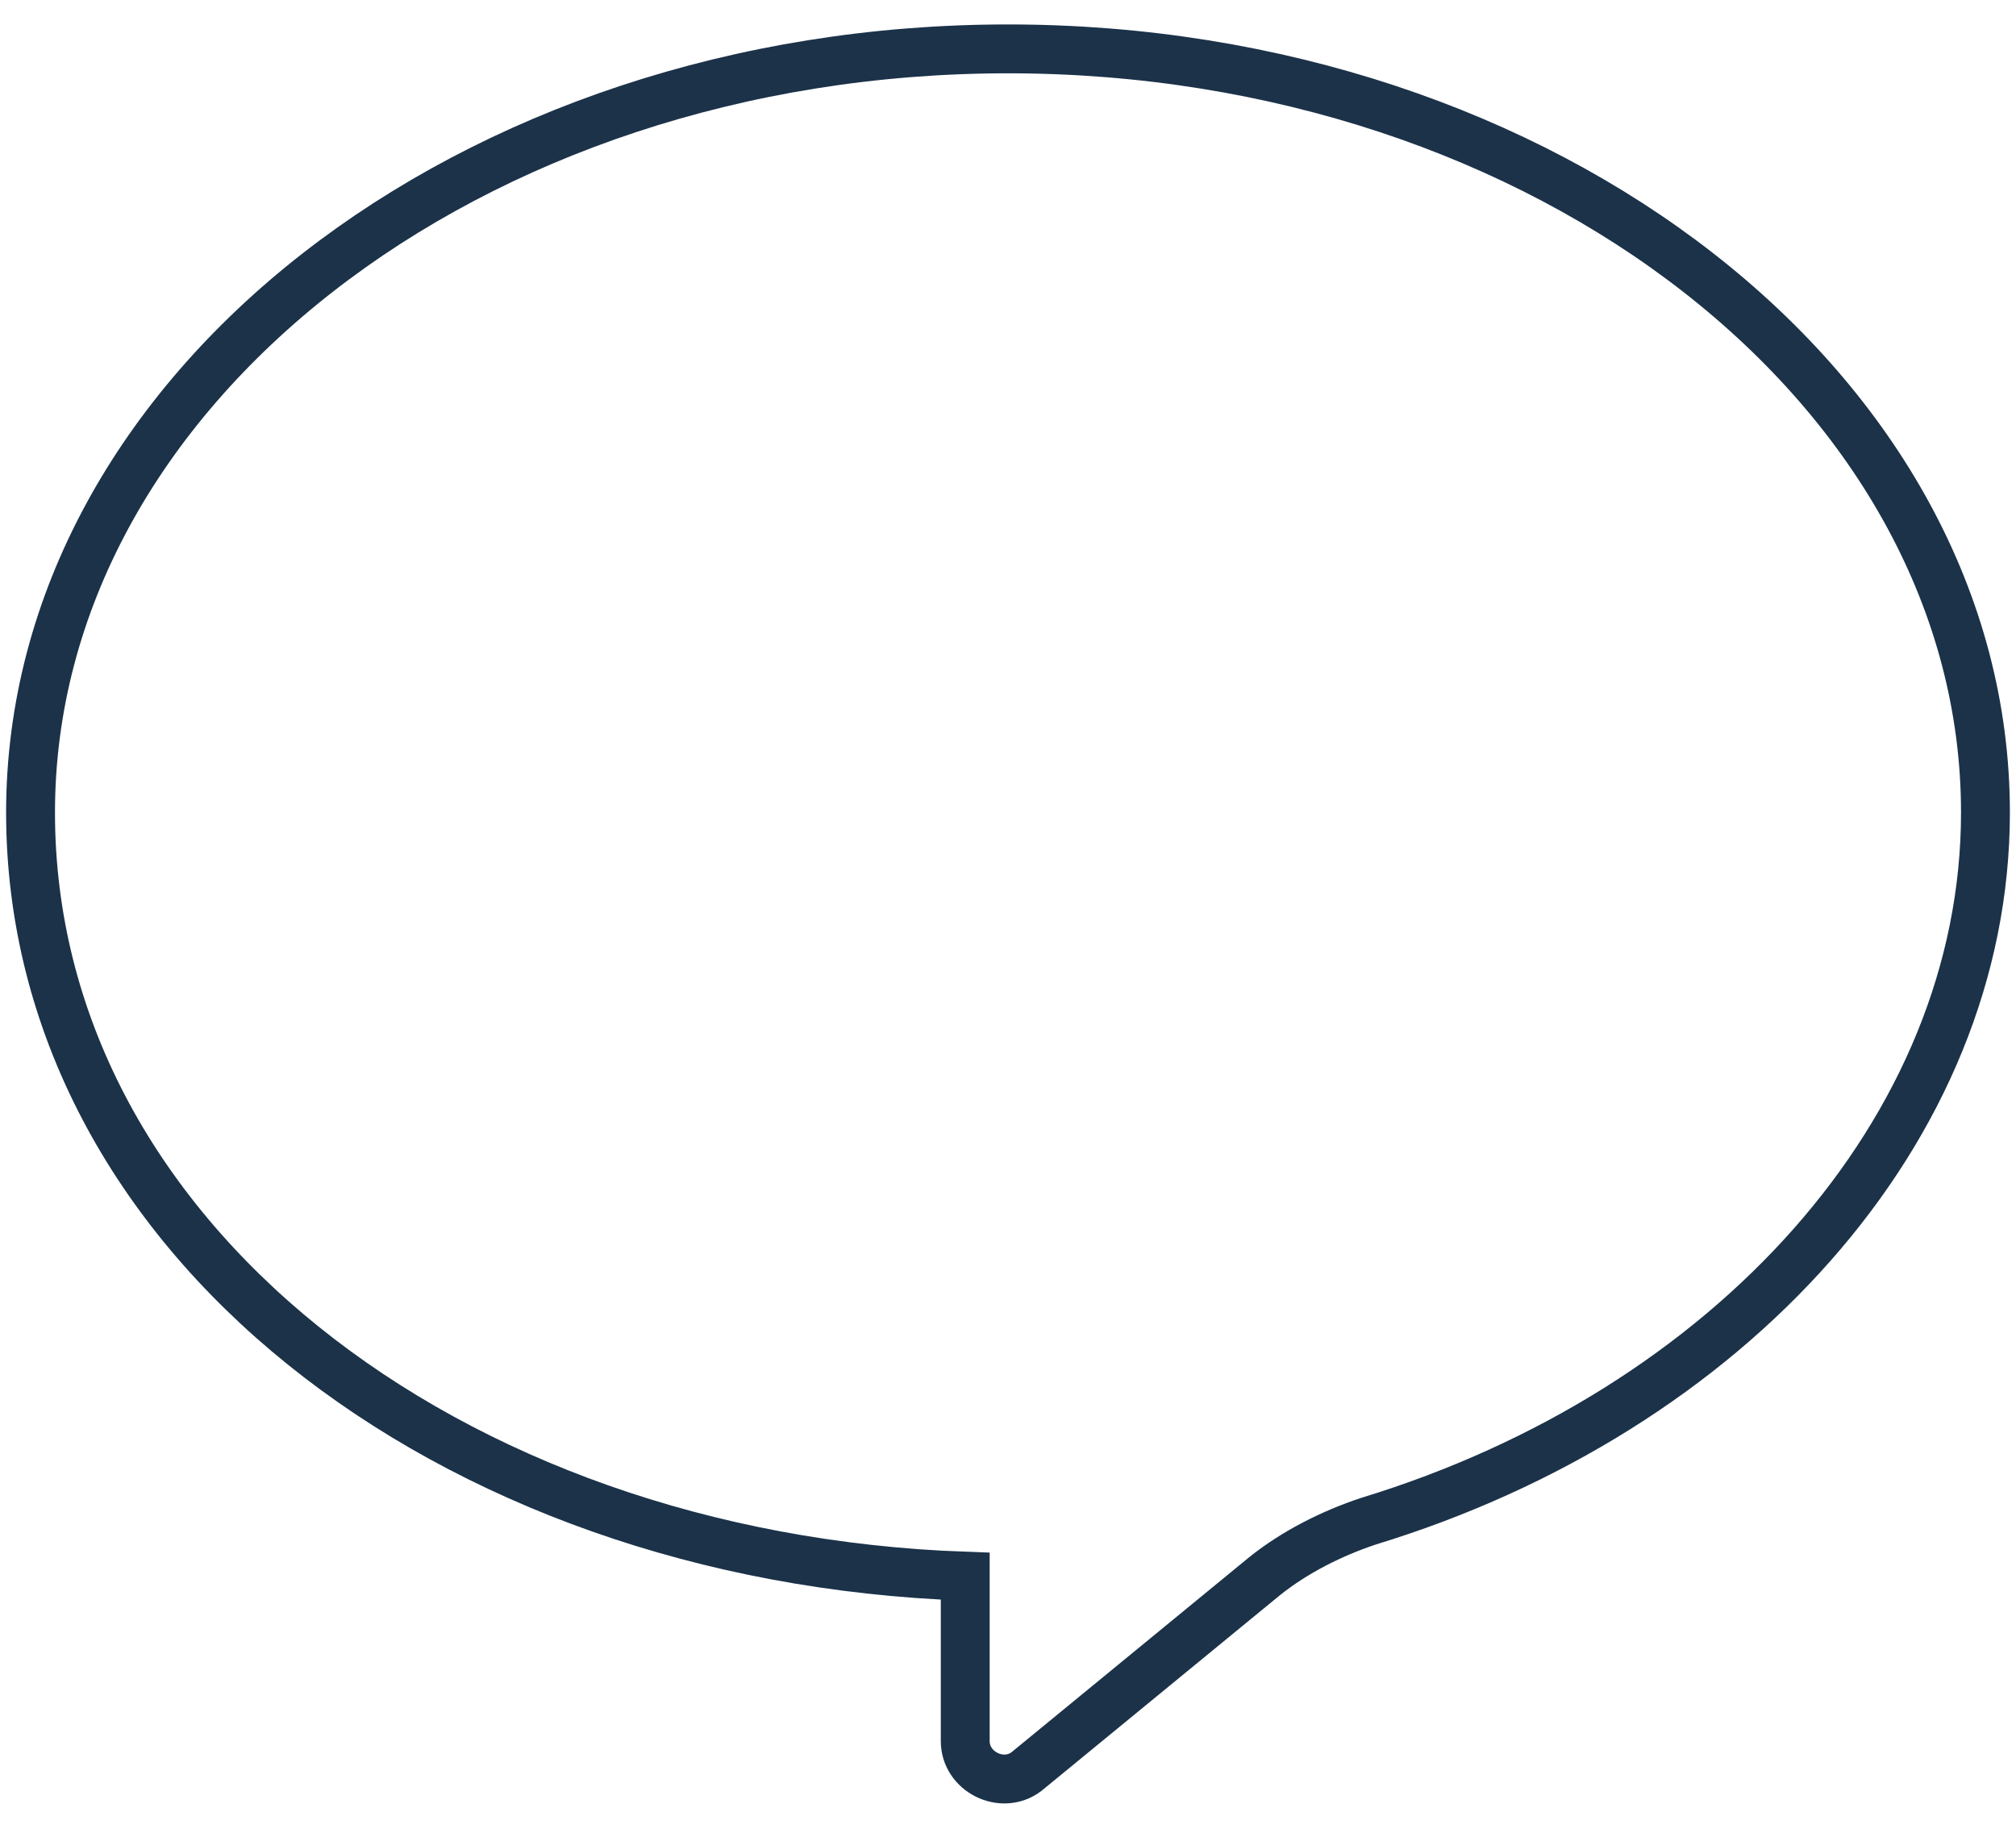 <?xml version="1.0" encoding="UTF-8"?>
<svg id="_レイヤー_1" data-name="レイヤー_1" xmlns="http://www.w3.org/2000/svg" width="33" height="30" version="1.1" viewBox="0 0 33 30">
  <!-- Generator: Adobe Illustrator 29.3.1, SVG Export Plug-In . SVG Version: 2.1.0 Build 151)  -->
  <defs>
    <style>
      .st0 {
        fill: none;
        stroke: #1b3249;
        stroke-miterlimit: 10;
        stroke-width: .8px;
      }
    </style>
  </defs>
  <path class="st0" d="M32.5,13.3c0-6.9-7.2-12.5-16-12.5S.5,6.4.5,13.3s6.8,12.2,15.3,12.5v2.7c0,.5.6.8,1,.5l3.9-3.2c.5-.4,1.1-.7,1.7-.9,5.9-1.8,10.1-6.4,10.1-11.6Z"/>
</svg>